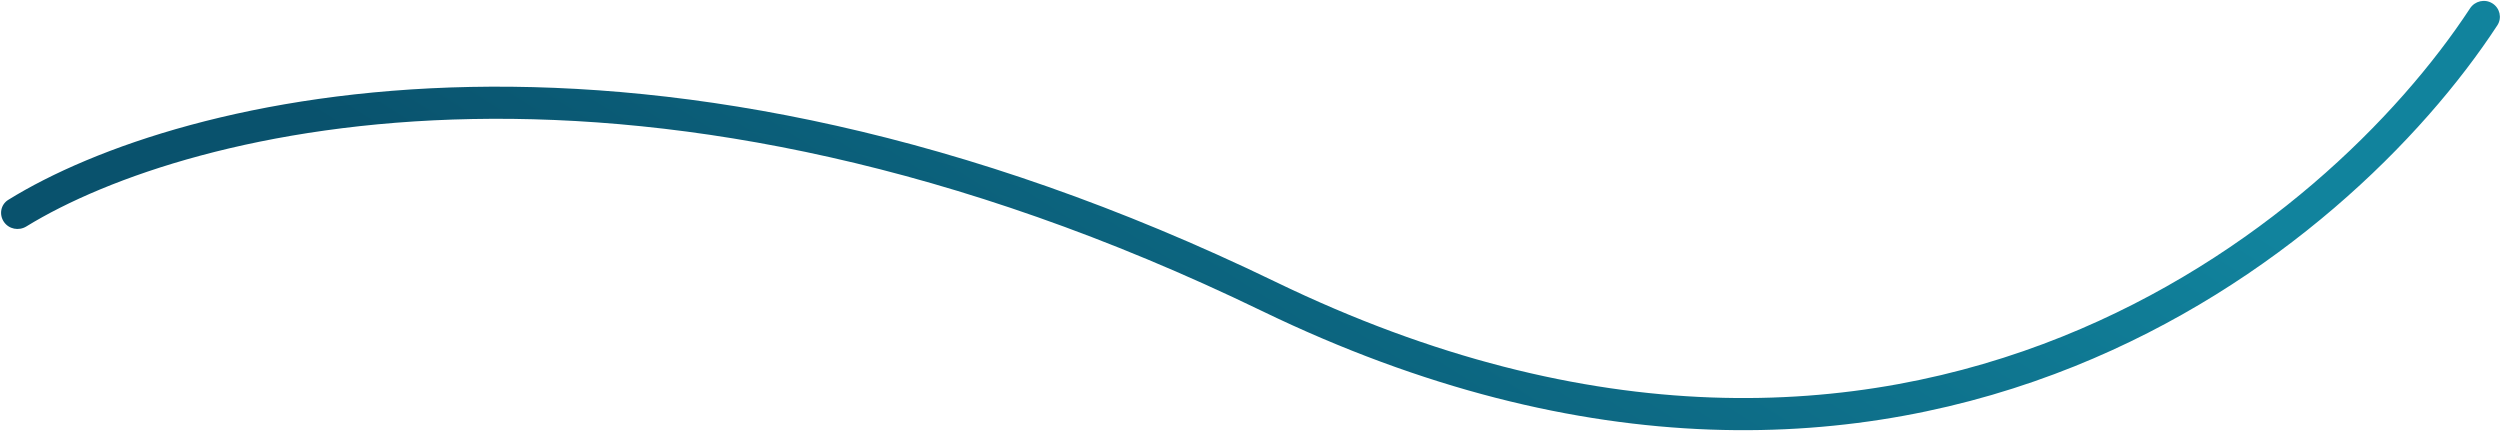 <svg width="1945" height="335" viewBox="0 0 1945 335" fill="none" xmlns="http://www.w3.org/2000/svg">
<path fill-rule="evenodd" clip-rule="evenodd" d="M1613.88 285.026C1448.64 351.469 1234.31 364.149 981.568 241.83C499.782 8.657 146.313 98.944 20.491 176.182C14.608 179.794 6.886 178.293 3.013 172.578V172.578C-0.86 166.863 0.558 159.115 6.429 155.483C140.046 72.81 503.308 -17.41 992.459 219.326C1238.92 338.607 1445.91 325.621 1604.55 261.831C1757.32 200.4 1865.94 91.544 1921.68 6.515C1925.47 0.741 1933.14 -1.055 1939.01 2.578V2.578C1944.88 6.211 1946.72 13.9 1942.95 19.678C1884.85 108.53 1772.28 221.329 1613.88 285.026Z" fill="url(#paint0_linear_2614_1250)"/>
<defs>
<linearGradient id="paint0_linear_2614_1250" x1="1434.79" y1="-27.929" x2="1038.8" y2="595.89" gradientUnits="userSpaceOnUse">
<stop stop-color="#11839D"/>
<stop offset="1" stop-color="#09526D"/>
</linearGradient>
</defs>
</svg>
